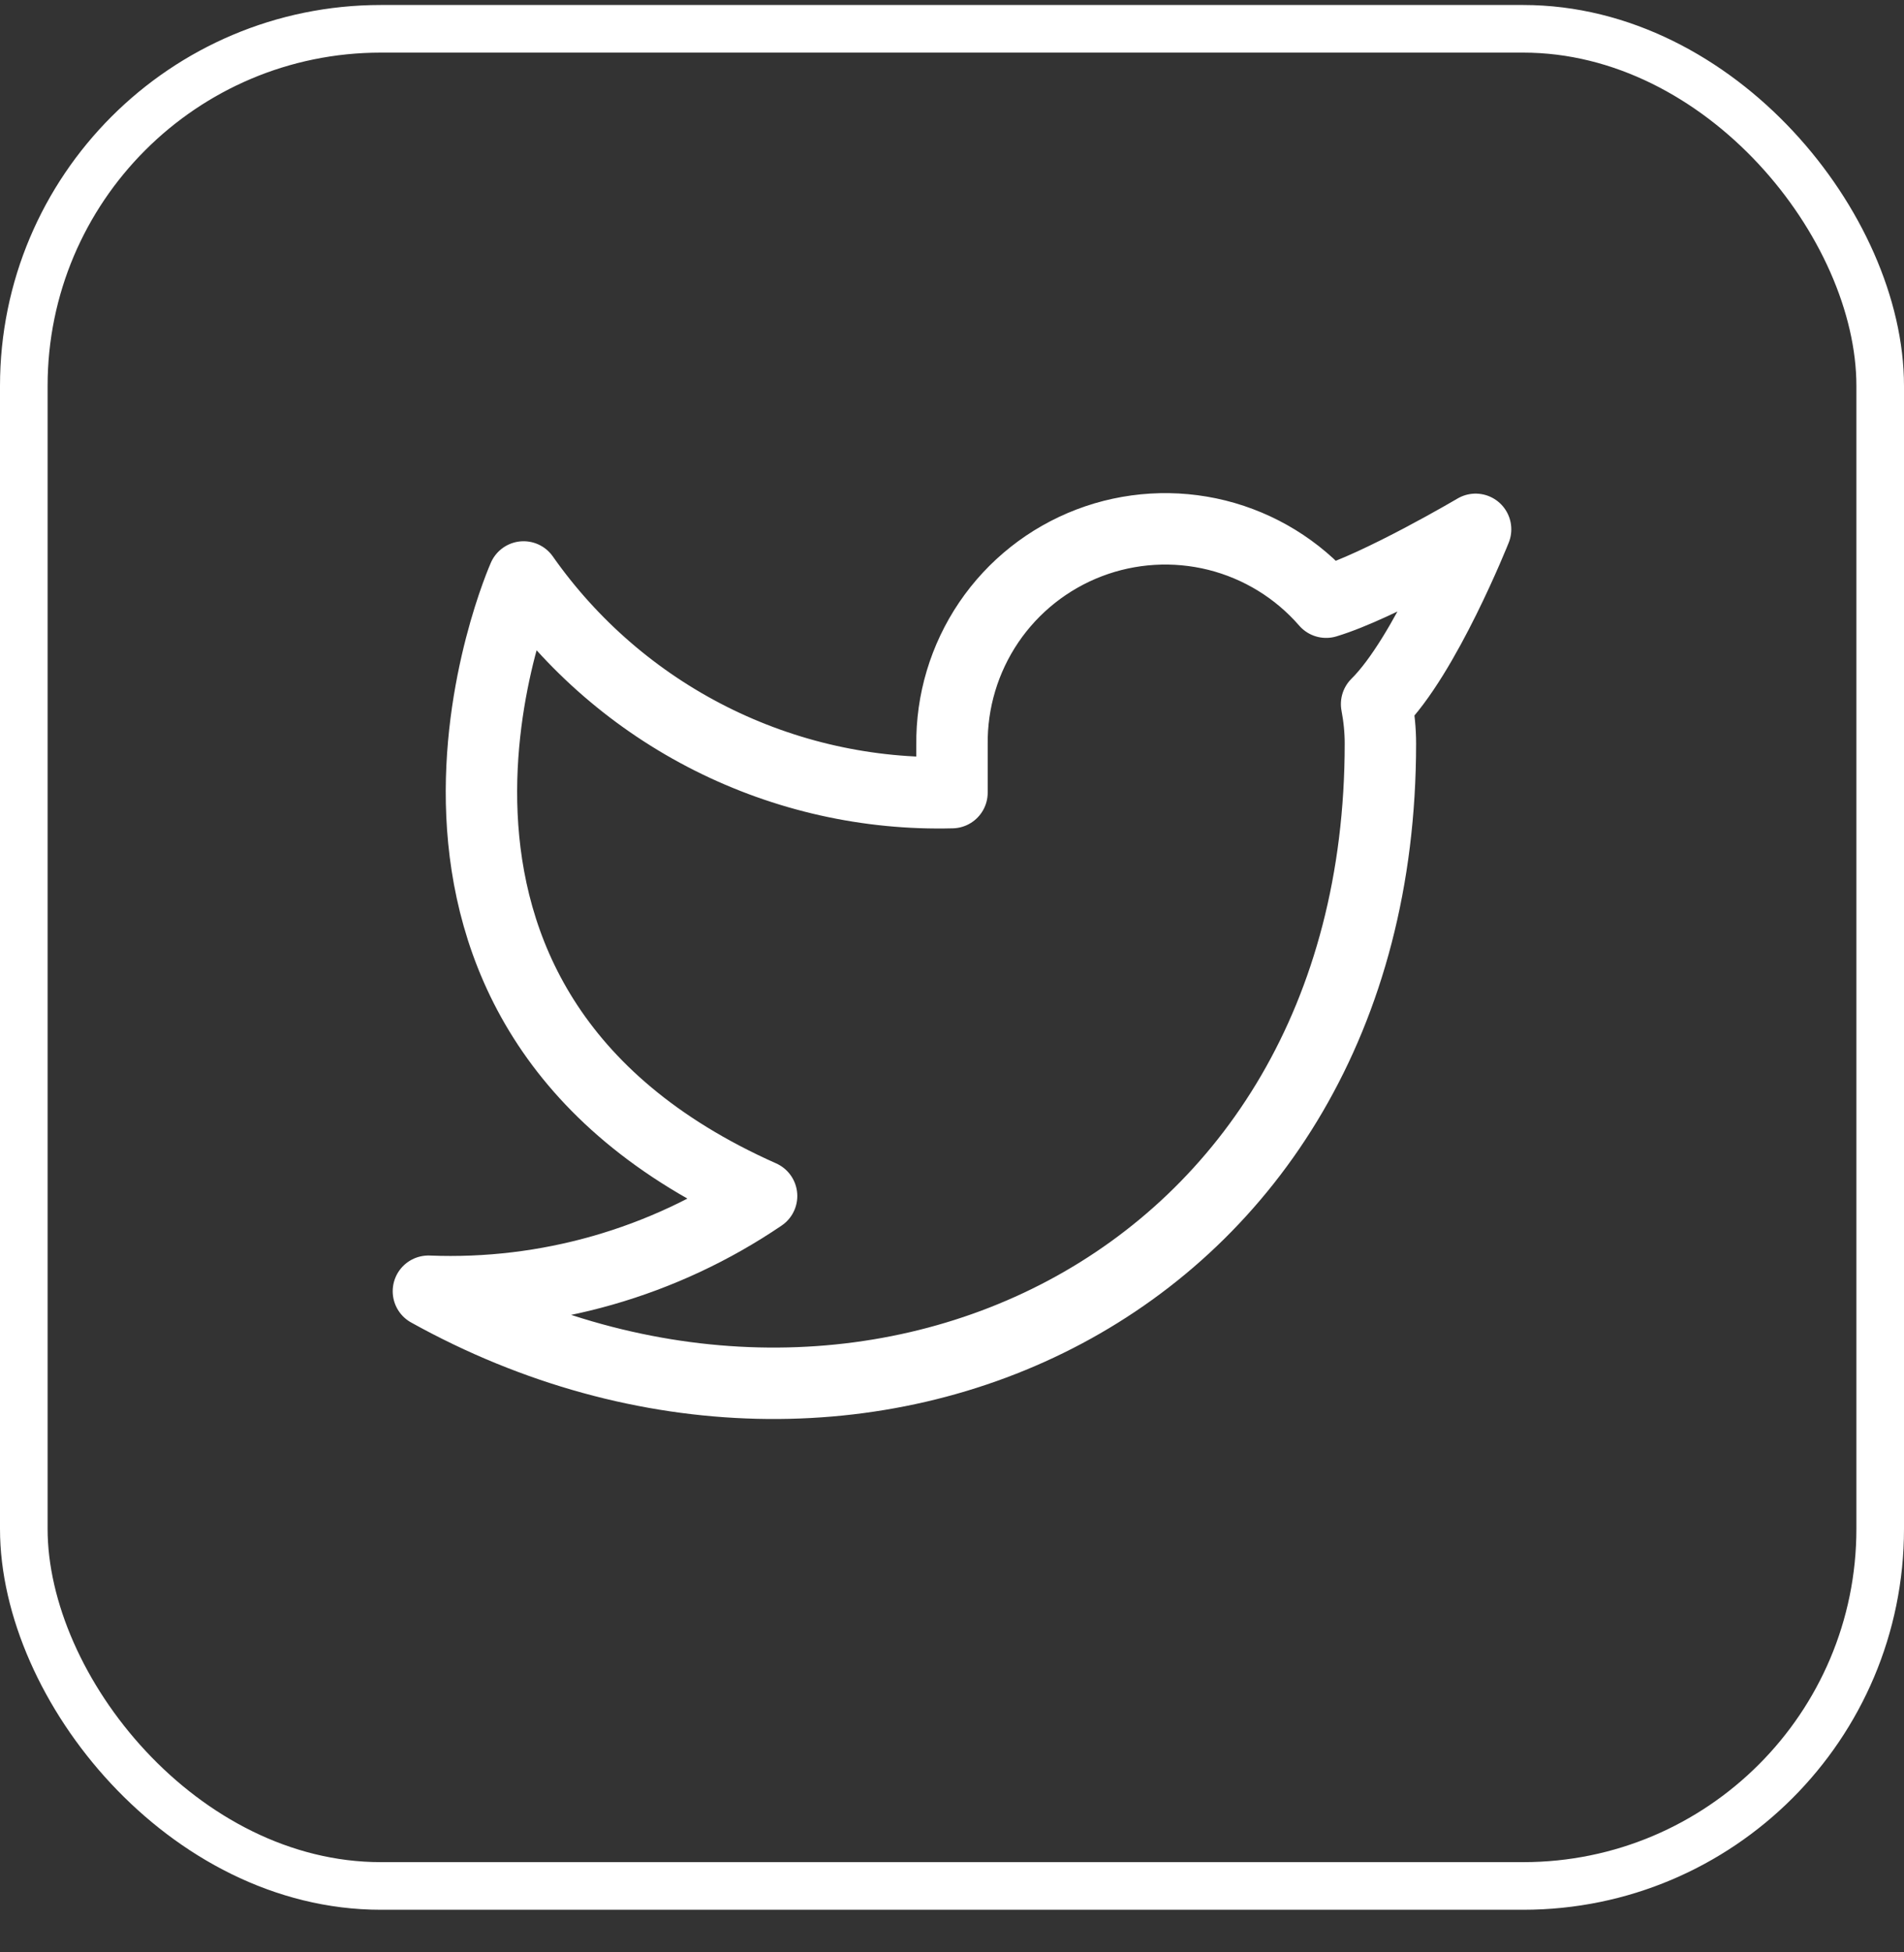 <svg width="40" height="41" viewBox="0 0 40 41" fill="none" xmlns="http://www.w3.org/2000/svg">
<rect x="0" y="0" width="40" height="41" fill="#333333" stroke="none"/>
<rect x="0.5" y="0.605" width="39" height="39" rx="7.5" stroke="white"/>
<path d="M31 11.116C31 11.116 28.982 12.307 27.86 12.646C27.258 11.953 26.457 11.462 25.567 11.239C24.677 11.017 23.739 11.073 22.882 11.4C22.025 11.727 21.288 12.31 20.773 13.069C20.258 13.829 19.988 14.728 20 15.646V16.645C18.243 16.691 16.501 16.301 14.931 15.511C13.361 14.721 12.01 13.554 11 12.116C11 12.116 7 21.116 16 25.116C13.941 26.514 11.487 27.215 9 27.116C18 32.115 29 27.116 29 15.616C29 15.338 28.972 15.059 28.92 14.786C29.94 13.78 31 11.116 31 11.116Z" stroke="white" stroke-width="1.5" stroke-linecap="round" stroke-linejoin="round"/>
</svg>
